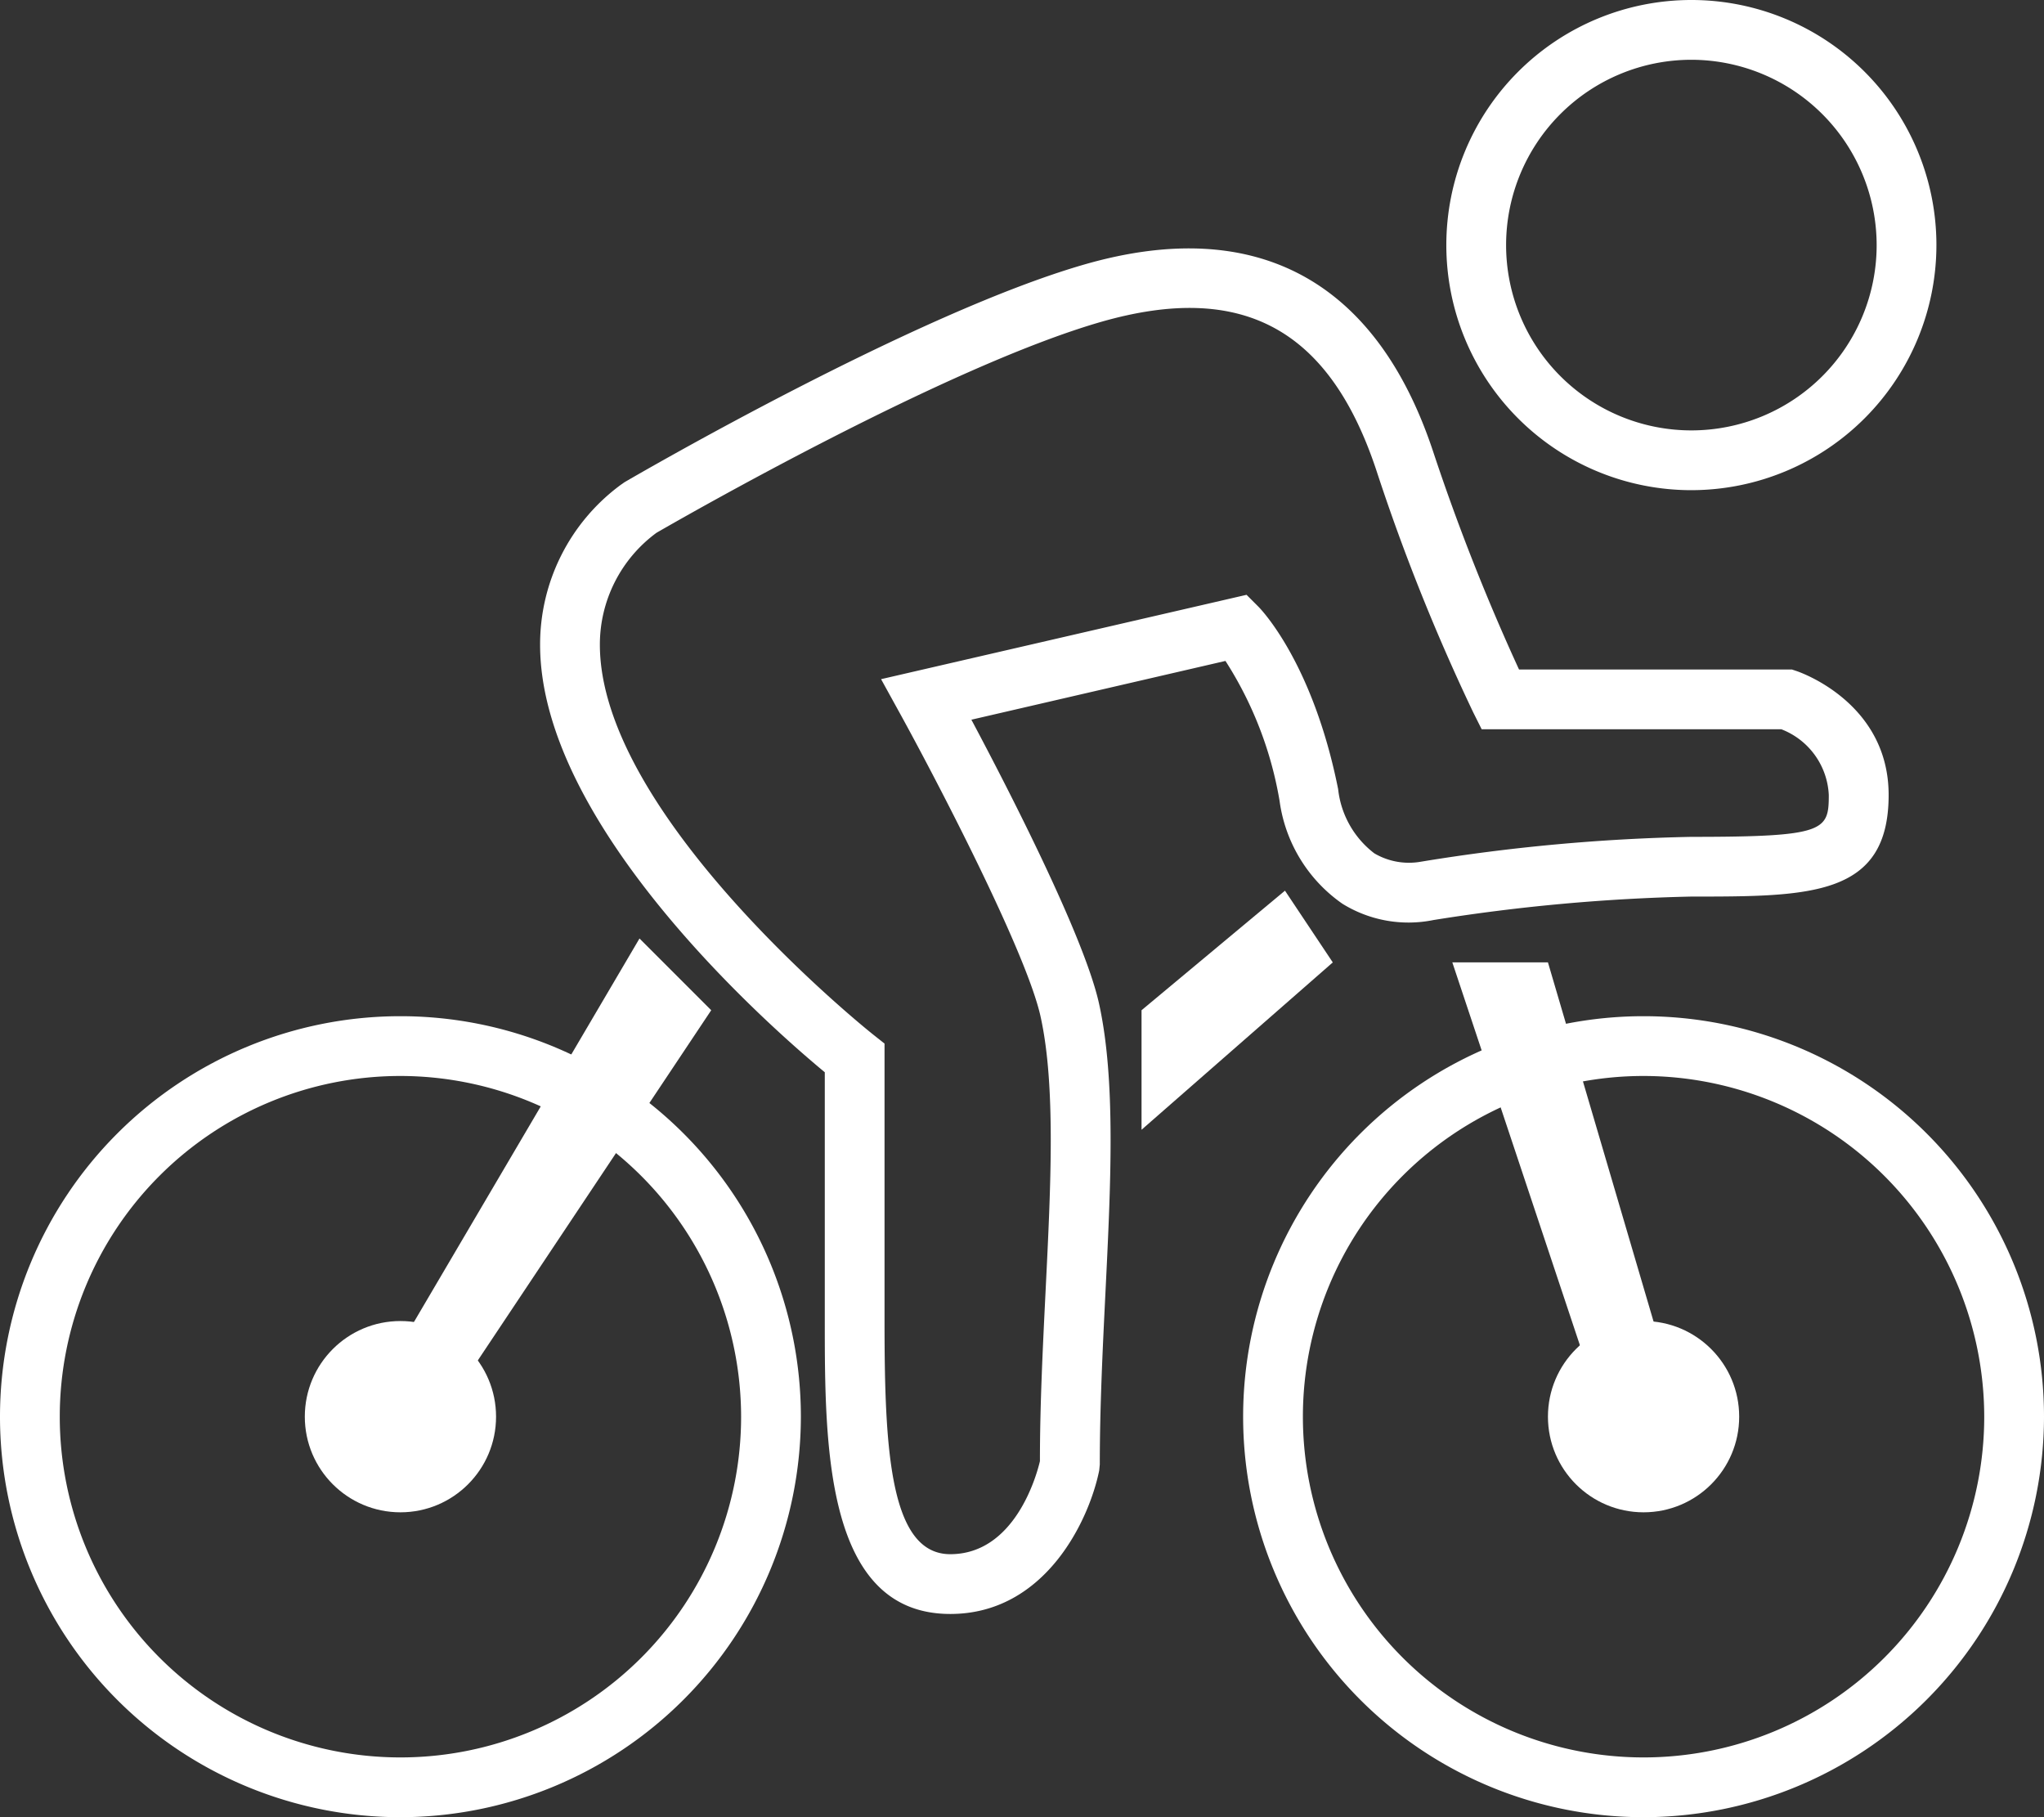<svg id="Group_525" data-name="Group 525" xmlns="http://www.w3.org/2000/svg" width="80.844" height="71.861" viewBox="0 0 80.844 71.861">
  <rect x="0" y="0" width="80.844" height="71.861" fill="#333333" stroke="none"/>
  <g id="Group_237" data-name="Group 237" transform="translate(57.205 0)">
    <path id="Path_541" data-name="Path 541" d="M124.442,51.134a9.692,9.692,0,1,1,9.692-9.692A9.7,9.7,0,0,1,124.442,51.134Zm0-17.02a7.328,7.328,0,1,0,7.328,7.328A7.337,7.337,0,0,0,124.442,34.114Z" transform="translate(-114.75 -31.75)" fill="#fff"/>
  </g>
  <g id="Group_238" data-name="Group 238" transform="translate(49.168 40.186)">
    <path id="Path_542" data-name="Path 542" d="M122.088,105.926a15.838,15.838,0,1,1,15.838-15.838A15.856,15.856,0,0,1,122.088,105.926Zm0-29.312a13.474,13.474,0,1,0,13.474,13.474A13.49,13.49,0,0,0,122.088,76.614Z" transform="translate(-106.25 -74.25)" fill="#fff"/>
  </g>
  <g id="Group_239" data-name="Group 239" transform="translate(0 40.186)">
    <path id="Path_543" data-name="Path 543" d="M70.088,105.926A15.838,15.838,0,1,1,85.926,90.088,15.856,15.856,0,0,1,70.088,105.926Zm0-29.312A13.474,13.474,0,1,0,83.562,90.088,13.49,13.49,0,0,0,70.088,76.614Z" transform="translate(-54.25 -74.25)" fill="#fff"/>
  </g>
  <g id="Group_240" data-name="Group 240" transform="translate(61.224 52.241)">
    <circle id="Ellipse_136" data-name="Ellipse 136" cx="3.782" cy="3.782" r="3.782" fill="#fff"/>
  </g>
  <g id="Group_241" data-name="Group 241" transform="translate(12.056 52.241)">
    <circle id="Ellipse_137" data-name="Ellipse 137" cx="3.782" cy="3.782" r="3.782" transform="translate(0)" fill="#fff"/>
  </g>
  <g id="Group_242" data-name="Group 242" transform="translate(21.362 9.824)">
    <path id="Path_544" data-name="Path 544" d="M93.066,96.14c-4.964,0-4.964-6.694-4.964-11.583V74.718c-2.175-1.8-11.237-9.749-11.26-16.88a7.835,7.835,0,0,1,3.193-6.352l.143-.1c.469-.273,11.552-6.715,18.237-8.625,6.735-1.923,11.486.628,13.738,7.381a83.846,83.846,0,0,0,3.407,8.648h10.792l.183.061c.148.05,3.644,1.258,3.644,4.9,0,4.019-3.1,4.019-7.8,4.019a74.61,74.61,0,0,0-10.206.929,4.964,4.964,0,0,1-3.6-.646,5.925,5.925,0,0,1-2.484-4.071,14.794,14.794,0,0,0-2.14-5.53L93.9,60.776c1.431,2.686,4.467,8.574,5.051,11.236.665,3.03.464,7.111.251,11.432-.11,2.23-.223,4.535-.223,6.787l-.023.232C98.56,92.426,96.824,96.14,93.066,96.14ZM81.445,53.385a5.484,5.484,0,0,0-2.239,4.443c.02,6.794,10.7,15.315,10.81,15.4l.449.356V84.557c0,5.044.2,9.219,2.6,9.219,2.53,0,3.4-3.057,3.546-3.677,0-2.267.117-4.557.226-6.772.206-4.159.4-8.087-.2-10.809-.565-2.575-4.2-9.518-5.554-11.975l-.755-1.37,14.455-3.336.463.463c.088.087,2.156,2.2,3.16,7.223a3.7,3.7,0,0,0,1.43,2.537,2.7,2.7,0,0,0,1.852.33,75.06,75.06,0,0,1,10.687-.981c5.287,0,5.437-.235,5.437-1.655a2.933,2.933,0,0,0-1.877-2.6H114.083l-.327-.653a80.024,80.024,0,0,1-3.846-9.61c-1.859-5.578-5.3-7.438-10.846-5.857C92.944,46.784,82.445,52.807,81.445,53.385Z" transform="translate(-76.842 -42.139)" fill="#fff"/>
  </g>
  <g id="Group_243" data-name="Group 243" transform="translate(15.838 37.113)">
    <path id="Path_545" data-name="Path 545" d="M80.455,71l2.837,2.837L73.837,88.02,71,87.074Z" transform="translate(-71 -71)" fill="#fff"/>
  </g>
  <g id="Group_244" data-name="Group 244" transform="translate(45.15 35.222)">
    <path id="Path_546" data-name="Path 546" d="M102,73.728,107.673,69l1.891,2.837L102,78.455Z" transform="translate(-102 -69)" fill="#fff"/>
  </g>
  <g id="Group_245" data-name="Group 245" transform="translate(57.442 38.058)">
    <path id="Path_547" data-name="Path 547" d="M115,72h3.782l4.728,16.074-2.837.946Z" transform="translate(-115 -72)" fill="#fff"/>
  </g>
</svg>
